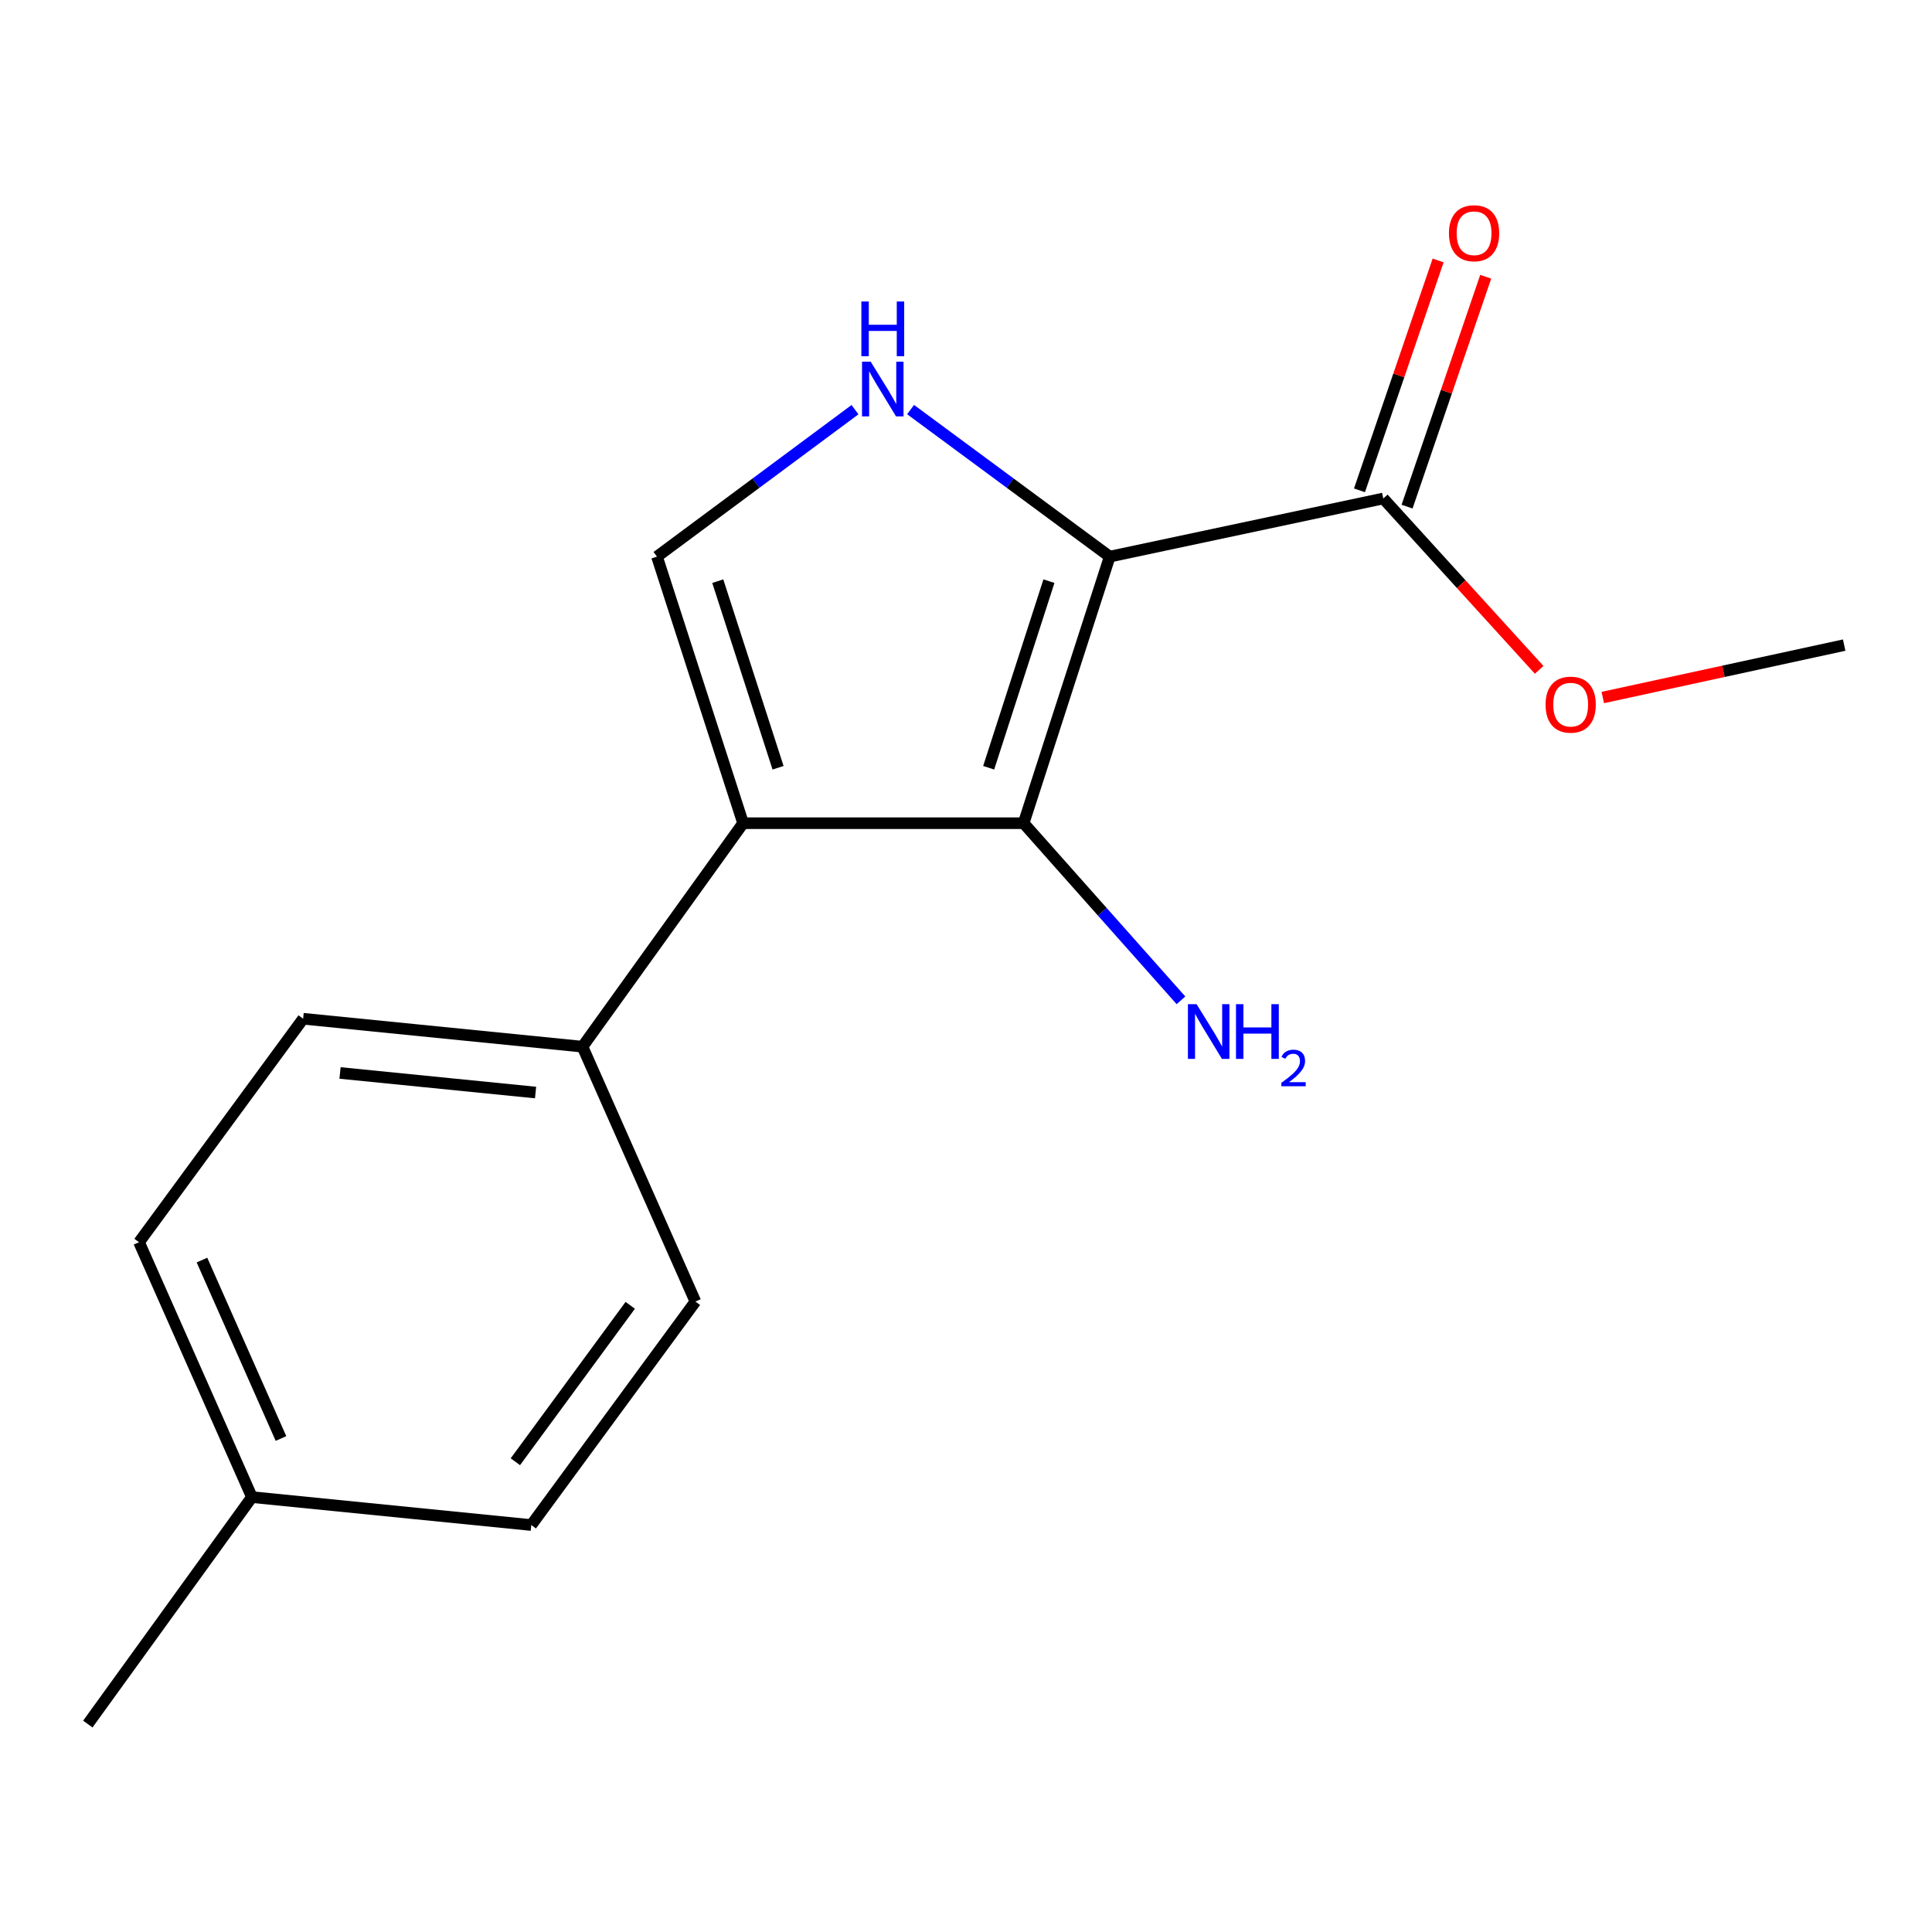 <?xml version='1.0' encoding='iso-8859-1'?>
<svg version='1.1' baseProfile='full'
              xmlns='http://www.w3.org/2000/svg'
                      xmlns:rdkit='http://www.rdkit.org/xml'
                      xmlns:xlink='http://www.w3.org/1999/xlink'
                  xml:space='preserve'
width='1000px' height='1000px' viewBox='0 0 1000 1000'>
<!-- END OF HEADER -->
<rect style='opacity:1.0;fill:#FFFFFF;stroke:none' width='1000' height='1000' x='0' y='0'> </rect>
<path class='bond-0' d='M 574.391,288.11 L 529.826,426.087' style='fill:none;fill-rule:evenodd;stroke:#000000;stroke-width:6px;stroke-linecap:butt;stroke-linejoin:miter;stroke-opacity:1' />
<path class='bond-0' d='M 542.93,300.804 L 511.735,397.388' style='fill:none;fill-rule:evenodd;stroke:#000000;stroke-width:6px;stroke-linecap:butt;stroke-linejoin:miter;stroke-opacity:1' />
<path class='bond-2' d='M 574.391,288.11 L 522.853,250.052' style='fill:none;fill-rule:evenodd;stroke:#000000;stroke-width:6px;stroke-linecap:butt;stroke-linejoin:miter;stroke-opacity:1' />
<path class='bond-2' d='M 522.853,250.052 L 471.315,211.994' style='fill:none;fill-rule:evenodd;stroke:#0000FF;stroke-width:6px;stroke-linecap:butt;stroke-linejoin:miter;stroke-opacity:1' />
<path class='bond-4' d='M 574.391,288.11 L 715.983,258.01' style='fill:none;fill-rule:evenodd;stroke:#000000;stroke-width:6px;stroke-linecap:butt;stroke-linejoin:miter;stroke-opacity:1' />
<path class='bond-1' d='M 529.826,426.087 L 384.632,426.087' style='fill:none;fill-rule:evenodd;stroke:#000000;stroke-width:6px;stroke-linecap:butt;stroke-linejoin:miter;stroke-opacity:1' />
<path class='bond-6' d='M 529.826,426.087 L 570.545,471.928' style='fill:none;fill-rule:evenodd;stroke:#000000;stroke-width:6px;stroke-linecap:butt;stroke-linejoin:miter;stroke-opacity:1' />
<path class='bond-6' d='M 570.545,471.928 L 611.264,517.769' style='fill:none;fill-rule:evenodd;stroke:#0000FF;stroke-width:6px;stroke-linecap:butt;stroke-linejoin:miter;stroke-opacity:1' />
<path class='bond-5' d='M 384.632,426.087 L 301.49,541.759' style='fill:none;fill-rule:evenodd;stroke:#000000;stroke-width:6px;stroke-linecap:butt;stroke-linejoin:miter;stroke-opacity:1' />
<path class='bond-16' d='M 384.632,426.087 L 340.052,288.11' style='fill:none;fill-rule:evenodd;stroke:#000000;stroke-width:6px;stroke-linecap:butt;stroke-linejoin:miter;stroke-opacity:1' />
<path class='bond-16' d='M 402.72,397.386 L 371.514,300.802' style='fill:none;fill-rule:evenodd;stroke:#000000;stroke-width:6px;stroke-linecap:butt;stroke-linejoin:miter;stroke-opacity:1' />
<path class='bond-3' d='M 442.546,212.039 L 391.299,250.075' style='fill:none;fill-rule:evenodd;stroke:#0000FF;stroke-width:6px;stroke-linecap:butt;stroke-linejoin:miter;stroke-opacity:1' />
<path class='bond-3' d='M 391.299,250.075 L 340.052,288.11' style='fill:none;fill-rule:evenodd;stroke:#000000;stroke-width:6px;stroke-linecap:butt;stroke-linejoin:miter;stroke-opacity:1' />
<path class='bond-7' d='M 728.3,262.224 L 748.652,202.734' style='fill:none;fill-rule:evenodd;stroke:#000000;stroke-width:6px;stroke-linecap:butt;stroke-linejoin:miter;stroke-opacity:1' />
<path class='bond-7' d='M 748.652,202.734 L 769.004,143.244' style='fill:none;fill-rule:evenodd;stroke:#FF0000;stroke-width:6px;stroke-linecap:butt;stroke-linejoin:miter;stroke-opacity:1' />
<path class='bond-7' d='M 703.666,253.796 L 724.018,194.306' style='fill:none;fill-rule:evenodd;stroke:#000000;stroke-width:6px;stroke-linecap:butt;stroke-linejoin:miter;stroke-opacity:1' />
<path class='bond-7' d='M 724.018,194.306 L 744.37,134.817' style='fill:none;fill-rule:evenodd;stroke:#FF0000;stroke-width:6px;stroke-linecap:butt;stroke-linejoin:miter;stroke-opacity:1' />
<path class='bond-10' d='M 715.983,258.01 L 756.33,302.364' style='fill:none;fill-rule:evenodd;stroke:#000000;stroke-width:6px;stroke-linecap:butt;stroke-linejoin:miter;stroke-opacity:1' />
<path class='bond-10' d='M 756.33,302.364 L 796.677,346.718' style='fill:none;fill-rule:evenodd;stroke:#FF0000;stroke-width:6px;stroke-linecap:butt;stroke-linejoin:miter;stroke-opacity:1' />
<path class='bond-8' d='M 301.49,541.759 L 156.903,527.295' style='fill:none;fill-rule:evenodd;stroke:#000000;stroke-width:6px;stroke-linecap:butt;stroke-linejoin:miter;stroke-opacity:1' />
<path class='bond-8' d='M 277.21,565.496 L 175.999,555.371' style='fill:none;fill-rule:evenodd;stroke:#000000;stroke-width:6px;stroke-linecap:butt;stroke-linejoin:miter;stroke-opacity:1' />
<path class='bond-9' d='M 301.49,541.759 L 359.941,673.689' style='fill:none;fill-rule:evenodd;stroke:#000000;stroke-width:6px;stroke-linecap:butt;stroke-linejoin:miter;stroke-opacity:1' />
<path class='bond-12' d='M 156.903,527.295 L 71.968,642.967' style='fill:none;fill-rule:evenodd;stroke:#000000;stroke-width:6px;stroke-linecap:butt;stroke-linejoin:miter;stroke-opacity:1' />
<path class='bond-11' d='M 359.941,673.689 L 274.991,789.361' style='fill:none;fill-rule:evenodd;stroke:#000000;stroke-width:6px;stroke-linecap:butt;stroke-linejoin:miter;stroke-opacity:1' />
<path class='bond-11' d='M 326.213,675.629 L 266.749,756.599' style='fill:none;fill-rule:evenodd;stroke:#000000;stroke-width:6px;stroke-linecap:butt;stroke-linejoin:miter;stroke-opacity:1' />
<path class='bond-15' d='M 829.603,361.033 L 892.074,347.469' style='fill:none;fill-rule:evenodd;stroke:#FF0000;stroke-width:6px;stroke-linecap:butt;stroke-linejoin:miter;stroke-opacity:1' />
<path class='bond-15' d='M 892.074,347.469 L 954.545,333.905' style='fill:none;fill-rule:evenodd;stroke:#000000;stroke-width:6px;stroke-linecap:butt;stroke-linejoin:miter;stroke-opacity:1' />
<path class='bond-13' d='M 274.991,789.361 L 130.39,774.897' style='fill:none;fill-rule:evenodd;stroke:#000000;stroke-width:6px;stroke-linecap:butt;stroke-linejoin:miter;stroke-opacity:1' />
<path class='bond-17' d='M 71.968,642.967 L 130.39,774.897' style='fill:none;fill-rule:evenodd;stroke:#000000;stroke-width:6px;stroke-linecap:butt;stroke-linejoin:miter;stroke-opacity:1' />
<path class='bond-17' d='M 104.537,652.214 L 145.433,744.565' style='fill:none;fill-rule:evenodd;stroke:#000000;stroke-width:6px;stroke-linecap:butt;stroke-linejoin:miter;stroke-opacity:1' />
<path class='bond-14' d='M 130.39,774.897 L 45.455,892.377' style='fill:none;fill-rule:evenodd;stroke:#000000;stroke-width:6px;stroke-linecap:butt;stroke-linejoin:miter;stroke-opacity:1' />
<path  class='atom-3' d='M 450.665 187.207
L 459.945 202.207
Q 460.865 203.687, 462.345 206.367
Q 463.825 209.047, 463.905 209.207
L 463.905 187.207
L 467.665 187.207
L 467.665 215.527
L 463.785 215.527
L 453.825 199.127
Q 452.665 197.207, 451.425 195.007
Q 450.225 192.807, 449.865 192.127
L 449.865 215.527
L 446.185 215.527
L 446.185 187.207
L 450.665 187.207
' fill='#0000FF'/>
<path  class='atom-3' d='M 445.845 156.055
L 449.685 156.055
L 449.685 168.095
L 464.165 168.095
L 464.165 156.055
L 468.005 156.055
L 468.005 184.375
L 464.165 184.375
L 464.165 171.295
L 449.685 171.295
L 449.685 184.375
L 445.845 184.375
L 445.845 156.055
' fill='#0000FF'/>
<path  class='atom-7' d='M 619.349 519.759
L 628.629 534.759
Q 629.549 536.239, 631.029 538.919
Q 632.509 541.599, 632.589 541.759
L 632.589 519.759
L 636.349 519.759
L 636.349 548.079
L 632.469 548.079
L 622.509 531.679
Q 621.349 529.759, 620.109 527.559
Q 618.909 525.359, 618.549 524.679
L 618.549 548.079
L 614.869 548.079
L 614.869 519.759
L 619.349 519.759
' fill='#0000FF'/>
<path  class='atom-7' d='M 639.749 519.759
L 643.589 519.759
L 643.589 531.799
L 658.069 531.799
L 658.069 519.759
L 661.909 519.759
L 661.909 548.079
L 658.069 548.079
L 658.069 534.999
L 643.589 534.999
L 643.589 548.079
L 639.749 548.079
L 639.749 519.759
' fill='#0000FF'/>
<path  class='atom-7' d='M 663.282 547.086
Q 663.969 545.317, 665.605 544.34
Q 667.242 543.337, 669.513 543.337
Q 672.337 543.337, 673.921 544.868
Q 675.505 546.399, 675.505 549.118
Q 675.505 551.89, 673.446 554.478
Q 671.413 557.065, 667.189 560.127
L 675.822 560.127
L 675.822 562.239
L 663.229 562.239
L 663.229 560.47
Q 666.714 557.989, 668.773 556.141
Q 670.859 554.293, 671.862 552.63
Q 672.865 550.966, 672.865 549.25
Q 672.865 547.455, 671.968 546.452
Q 671.07 545.449, 669.513 545.449
Q 668.008 545.449, 667.005 546.056
Q 666.001 546.663, 665.289 548.01
L 663.282 547.086
' fill='#0000FF'/>
<path  class='atom-8' d='M 749.978 120.721
Q 749.978 113.921, 753.338 110.121
Q 756.698 106.321, 762.978 106.321
Q 769.258 106.321, 772.618 110.121
Q 775.978 113.921, 775.978 120.721
Q 775.978 127.601, 772.578 131.521
Q 769.178 135.401, 762.978 135.401
Q 756.738 135.401, 753.338 131.521
Q 749.978 127.641, 749.978 120.721
M 762.978 132.201
Q 767.298 132.201, 769.618 129.321
Q 771.978 126.401, 771.978 120.721
Q 771.978 115.161, 769.618 112.361
Q 767.298 109.521, 762.978 109.521
Q 758.658 109.521, 756.298 112.321
Q 753.978 115.121, 753.978 120.721
Q 753.978 126.441, 756.298 129.321
Q 758.658 132.201, 762.978 132.201
' fill='#FF0000'/>
<path  class='atom-11' d='M 799.982 364.722
Q 799.982 357.922, 803.342 354.122
Q 806.702 350.322, 812.982 350.322
Q 819.262 350.322, 822.622 354.122
Q 825.982 357.922, 825.982 364.722
Q 825.982 371.602, 822.582 375.522
Q 819.182 379.402, 812.982 379.402
Q 806.742 379.402, 803.342 375.522
Q 799.982 371.642, 799.982 364.722
M 812.982 376.202
Q 817.302 376.202, 819.622 373.322
Q 821.982 370.402, 821.982 364.722
Q 821.982 359.162, 819.622 356.362
Q 817.302 353.522, 812.982 353.522
Q 808.662 353.522, 806.302 356.322
Q 803.982 359.122, 803.982 364.722
Q 803.982 370.442, 806.302 373.322
Q 808.662 376.202, 812.982 376.202
' fill='#FF0000'/>
</svg>
